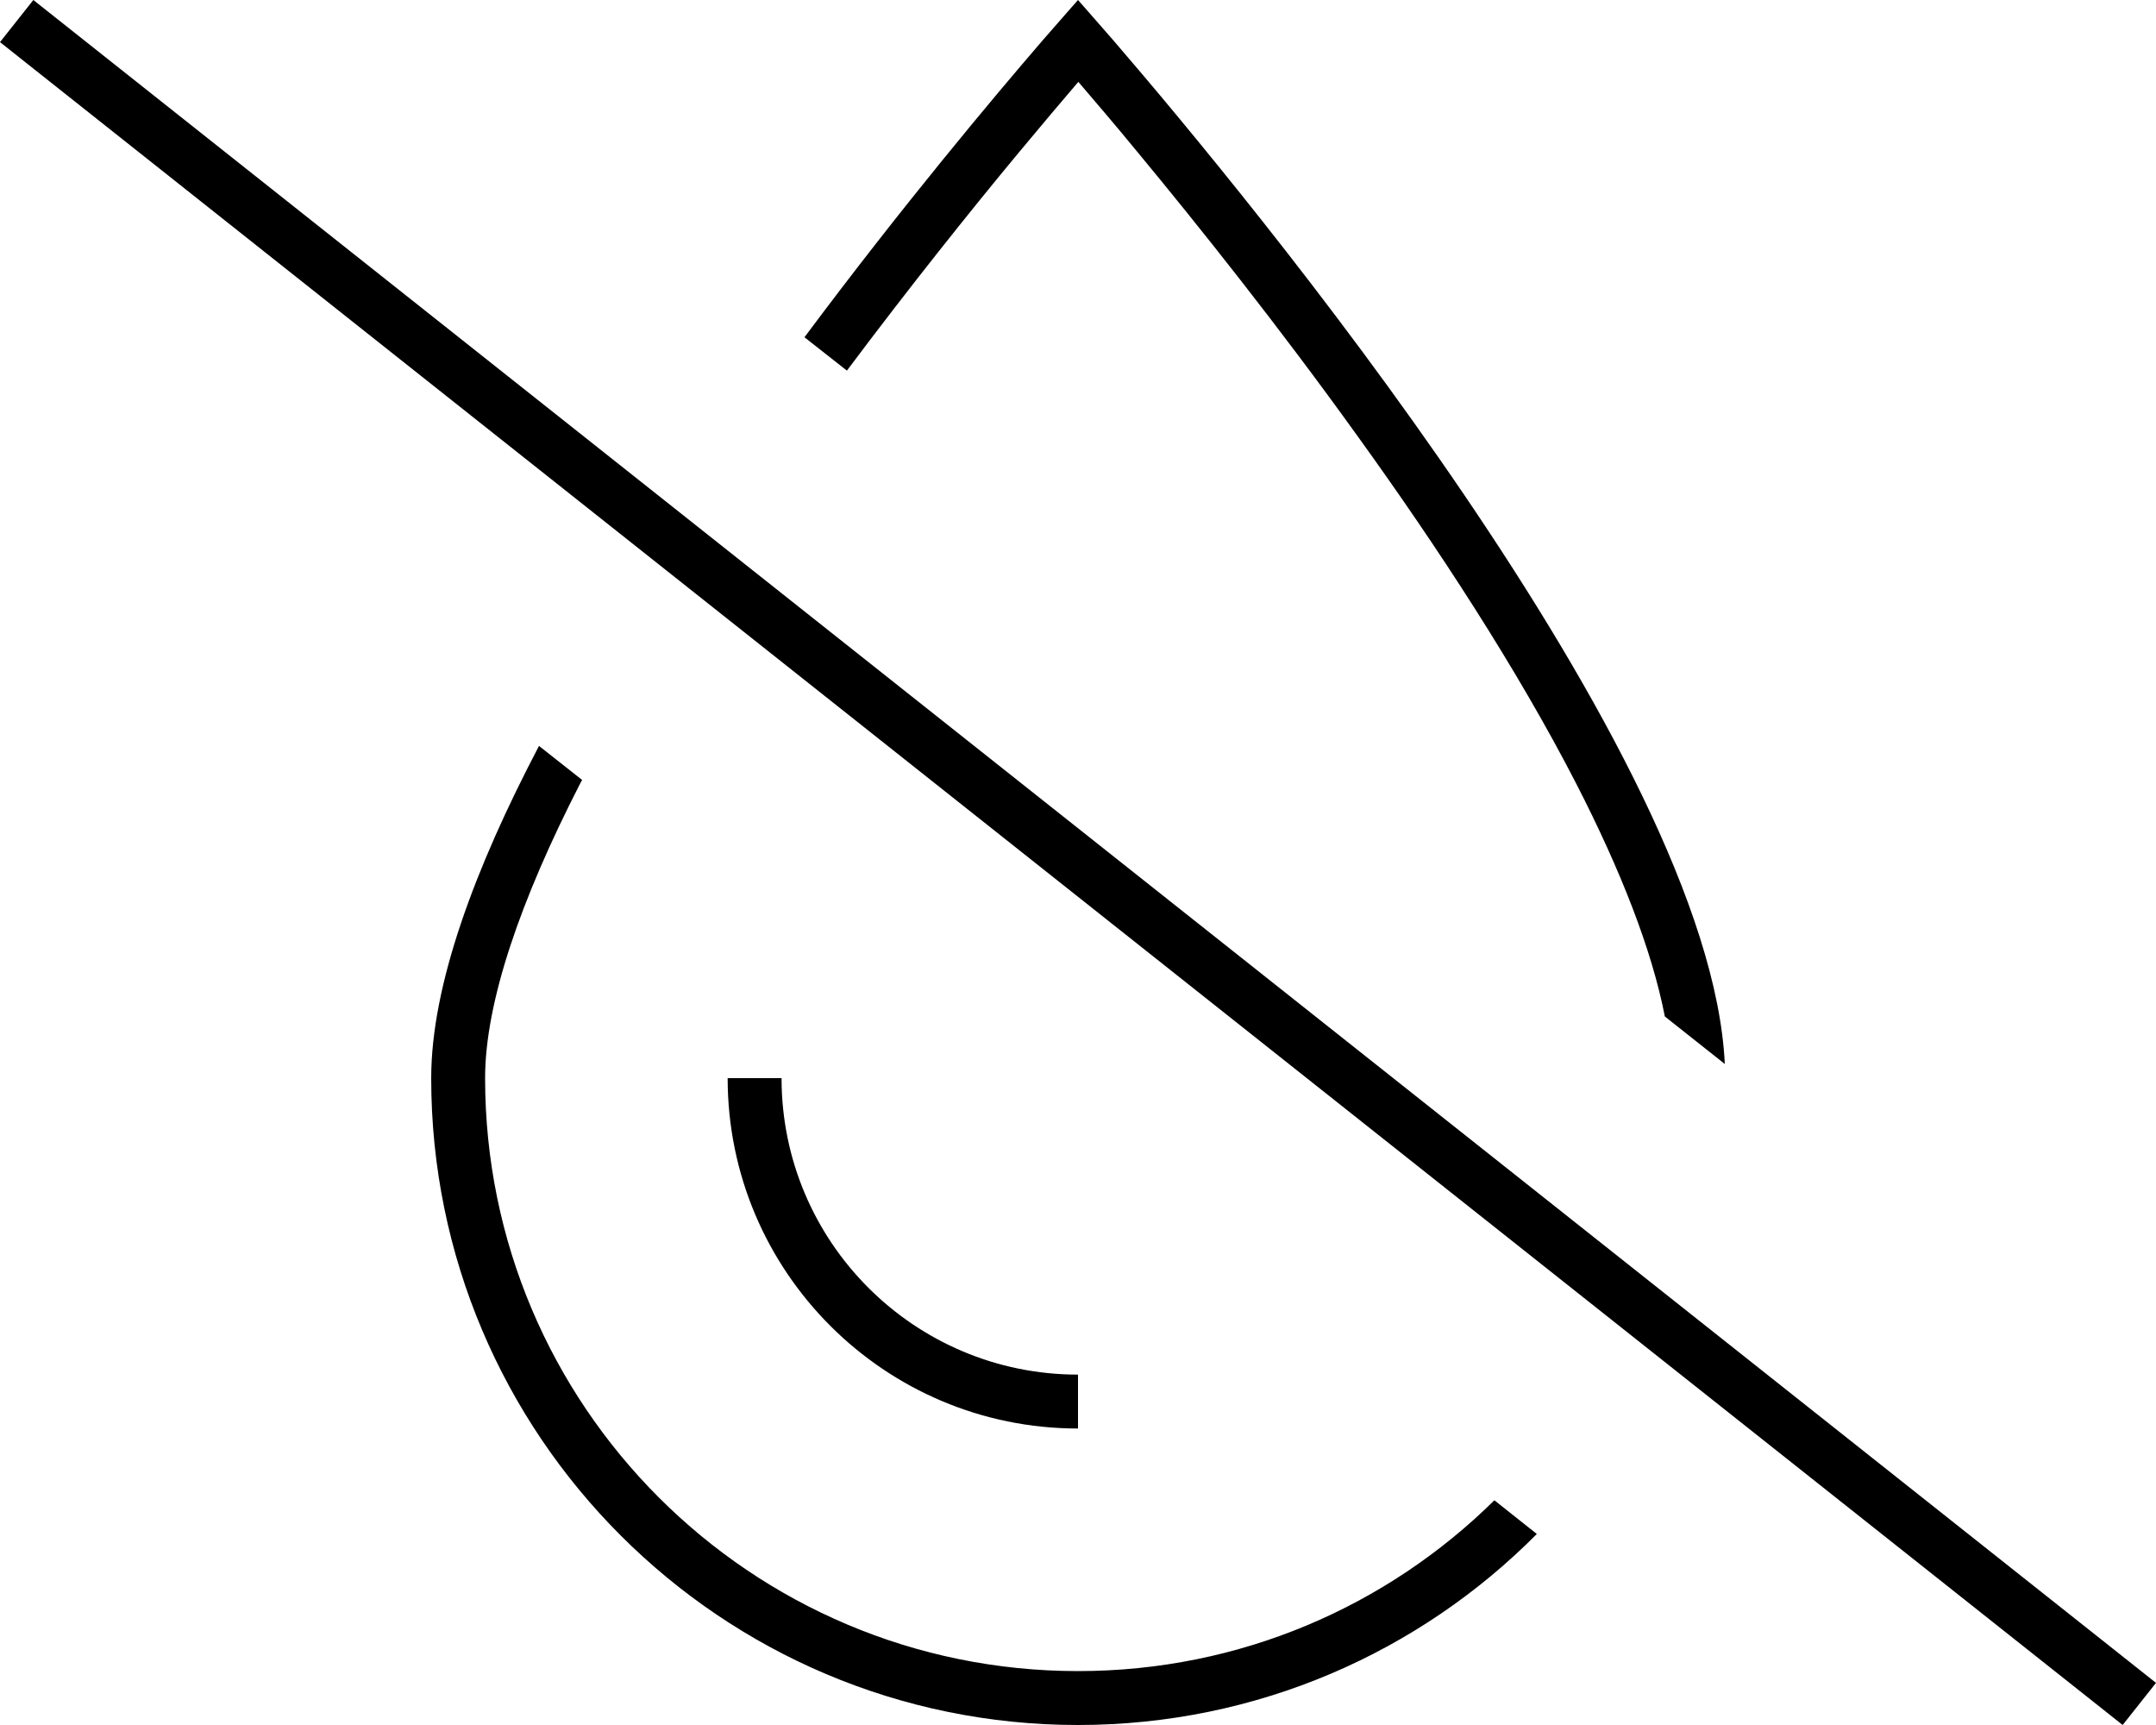 <svg xmlns="http://www.w3.org/2000/svg" viewBox="0 0 640 512"><!--! Font Awesome Pro 6.5.1 by @fontawesome - https://fontawesome.com License - https://fontawesome.com/license (Commercial License) Copyright 2023 Fonticons, Inc. --><path d="M443.6 445.3C411.8 476.7 368.2 496 320 496c-97.2 0-176-78.8-176-176c0-22.5 10.5-52.9 28.2-87.4l.6-1.1L160 221.4c-19.1 36.4-32 71.1-32 98.6c0 106 86 192 192 192c53.3 0 101.5-21.7 136.2-56.7l-12.6-10zM309.4 12.1c-14.4 16.7-41.6 49.1-70.6 88l12.6 9.9c18.8-25.1 36.8-47.6 51-64.7c6.9-8.3 12.9-15.4 17.7-21c4.8 5.6 10.8 12.6 17.7 21c17.8 21.5 41.6 51.3 65.3 84.3c23.8 33 47.3 69 64.8 103c13.3 25.9 22.5 49.5 26.3 69.1l17.8 14.1C507.7 223.9 370.3 58.2 330.6 12.1C323.9 4.4 320 0 320 0s-3.9 4.4-10.6 12.1zM320 408c-48.6 0-88-39.4-88-88H216c0 57.4 46.6 104 104 104V408zM16.2 5L9.9 0 0 12.5l6.3 5L623.8 507l6.3 5 9.9-12.5-6.3-5L16.2 5z"/></svg>